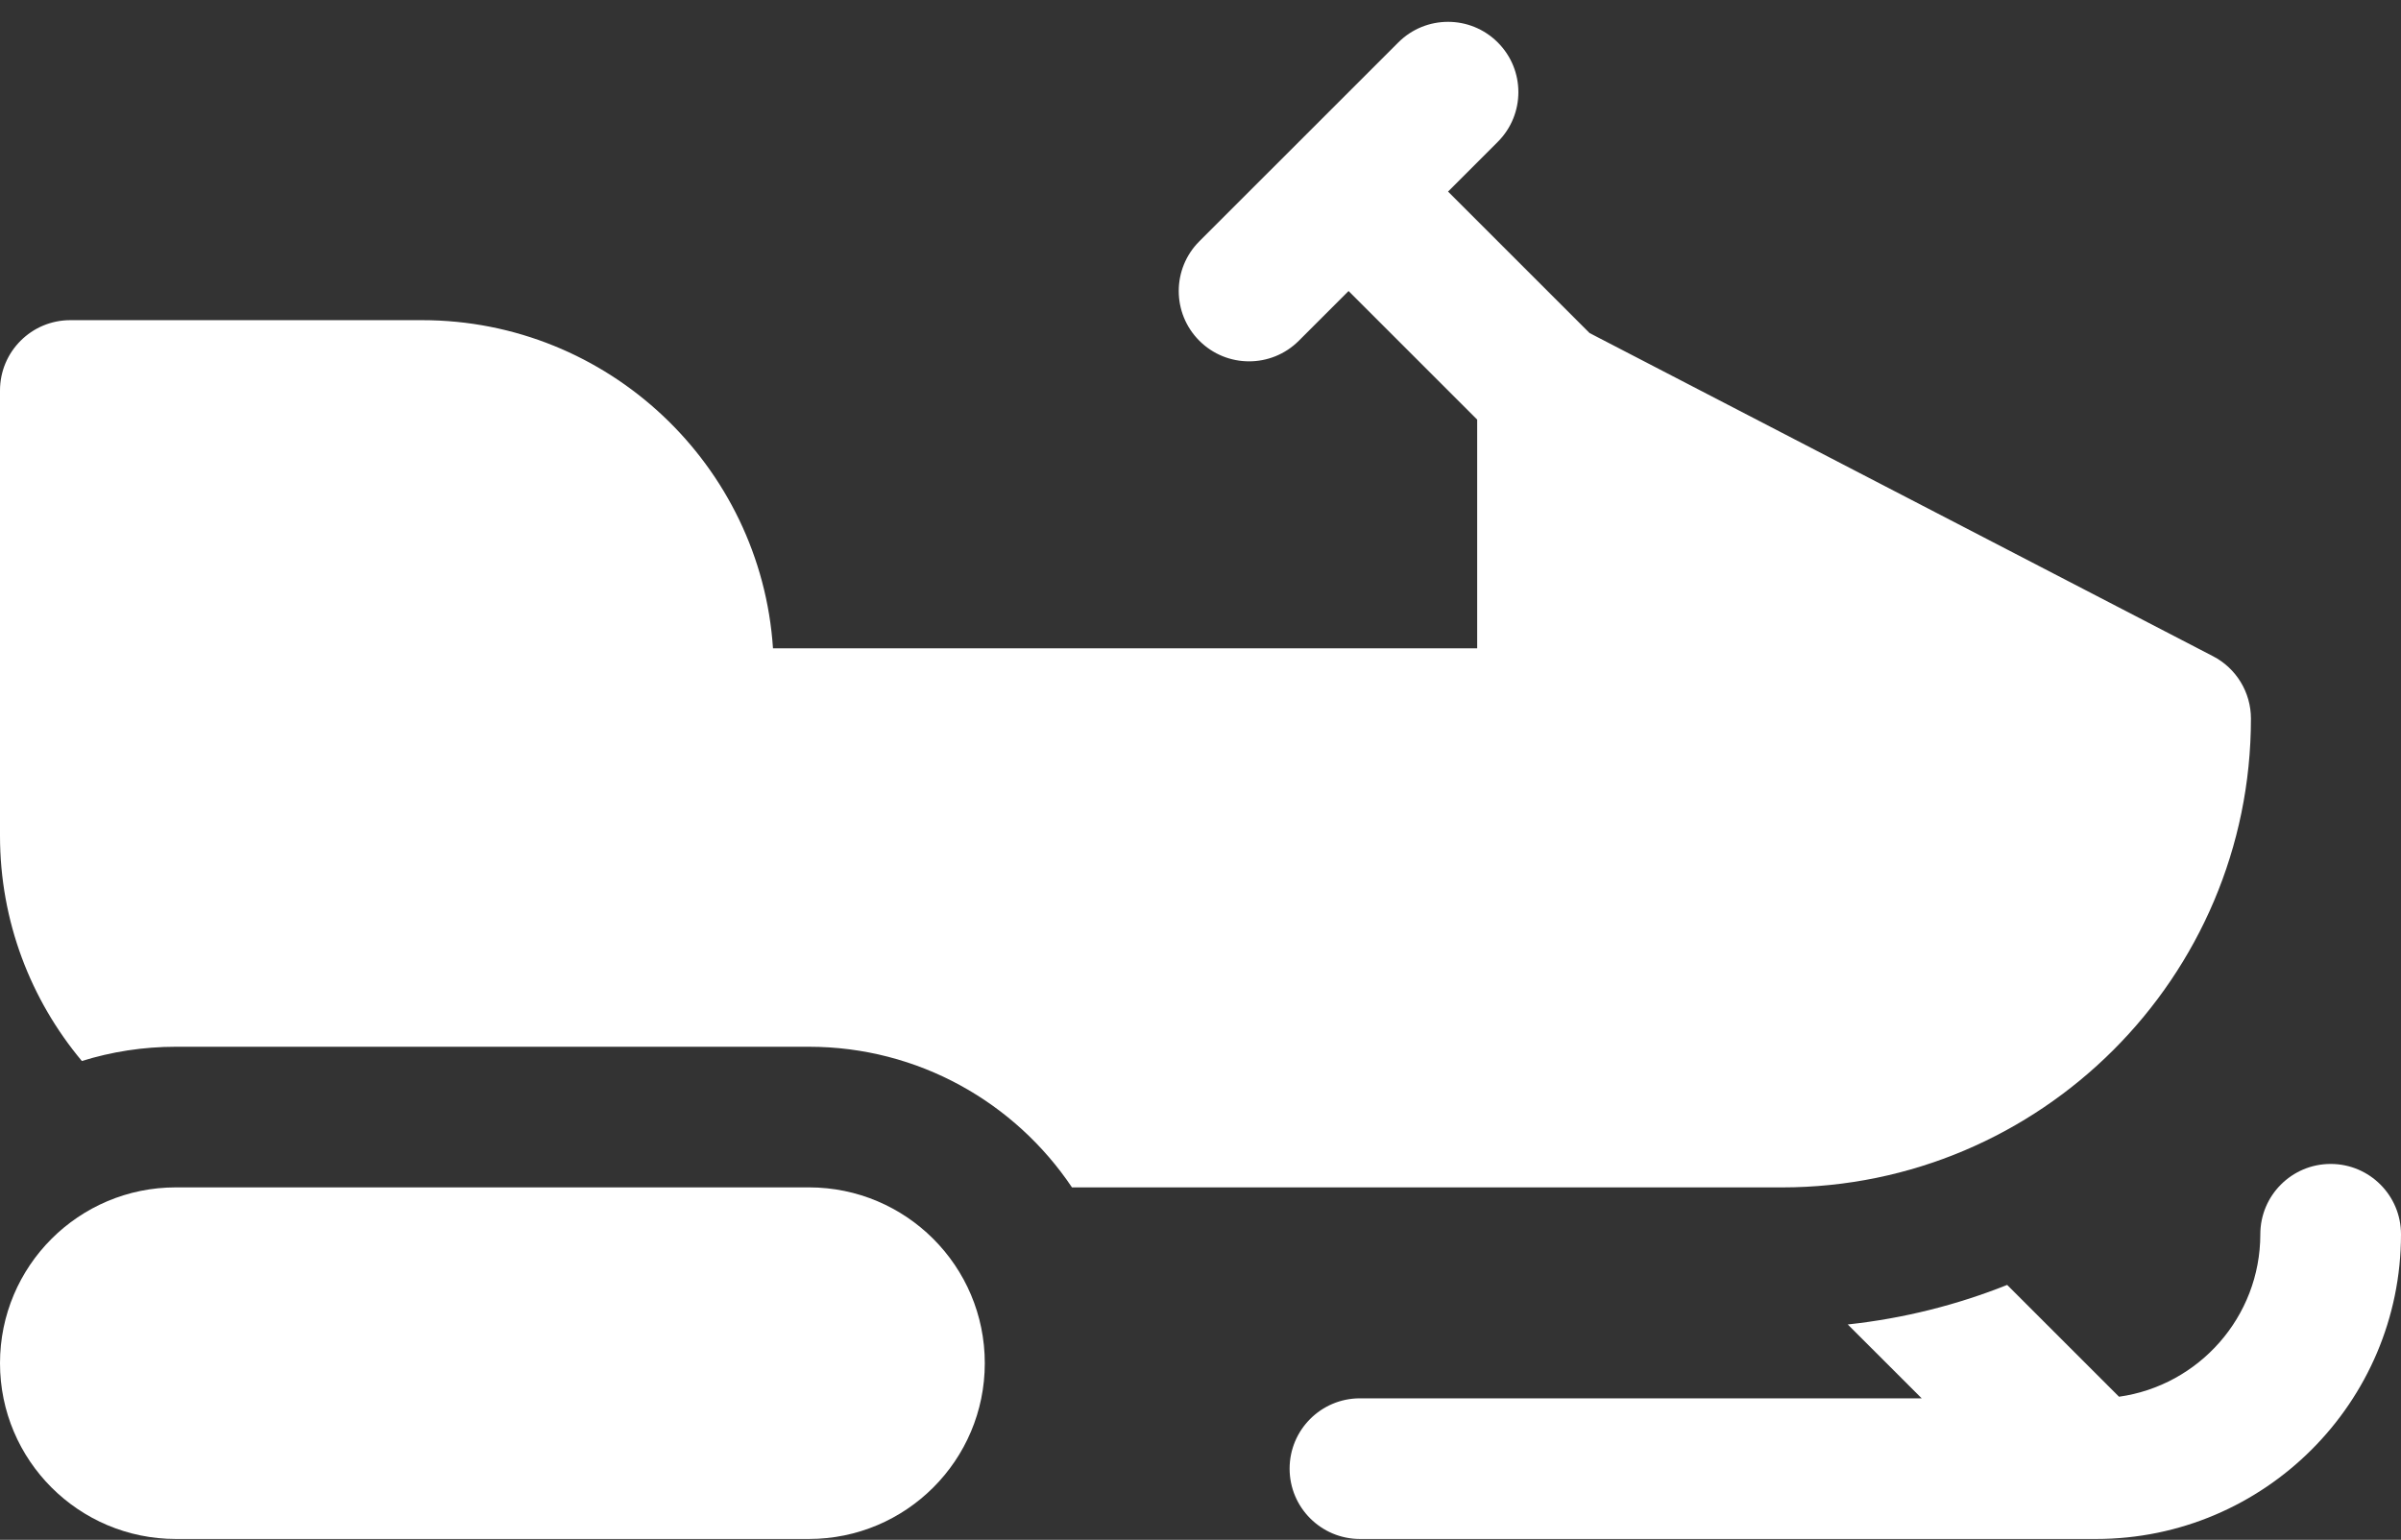 <?xml version="1.0" encoding="UTF-8"?>
<svg width="106px" height="68px" viewBox="0 0 106 68" version="1.1" xmlns="http://www.w3.org/2000/svg" xmlns:xlink="http://www.w3.org/1999/xlink">
    <rect x="0" y="0" width="106" height="68" fill="#333333" stroke="none"/>
    <title>snowmobile2</title>
    <g id="Symbols" stroke="none" stroke-width="1" fill="none" fill-rule="evenodd">
        <g id="icon/rv" transform="translate(-36, -46.036)" fill="#FFFFFF" fill-rule="nonzero">
            <g id="snowmobile2" transform="translate(36, 47)">
                <path d="M35.713,51.473 L7.764,51.473 C3.476,51.473 0,54.949 0,59.237 C0,63.524 3.476,67 7.764,67 L35.713,67 C40.001,67 43.477,63.524 43.477,59.237 C43.477,54.949 40.001,51.473 35.713,51.473 Z" id="Path"></path>
                <path d="M102.895,50.438 C101.179,50.438 99.789,51.829 99.789,53.544 C99.789,57.197 97.071,60.226 93.551,60.718 L88.613,55.781 C86.396,56.665 84.035,57.262 81.576,57.527 L84.839,60.789 L60.039,60.789 C58.324,60.789 56.934,62.18 56.934,63.895 C56.934,65.61 58.324,67 60.039,67 L92.543,67 C99.963,67 106,60.964 106,53.544 C106,51.829 104.61,50.438 102.895,50.438 L102.895,50.438 Z" id="Path"></path>
                <path d="M99.375,30.771 C99.375,29.611 98.729,28.549 97.699,28.015 L70.177,13.744 L63.929,7.497 L66.124,5.301 C67.337,4.088 67.337,2.122 66.124,0.91 C64.912,-0.303 62.945,-0.303 61.733,0.91 L52.949,9.692 C51.736,10.905 51.736,12.871 52.949,14.084 C54.162,15.297 56.128,15.297 57.341,14.084 L59.537,11.888 L65.215,17.566 L65.215,27.666 L34.126,27.666 C33.591,19.586 26.847,13.175 18.633,13.175 L3.105,13.175 C1.39,13.175 0,14.565 0,16.28 L0,35.947 C0,39.728 1.36,43.196 3.614,45.892 C4.926,45.483 6.319,45.263 7.764,45.263 L35.713,45.263 C40.548,45.263 44.816,47.731 47.326,51.474 L78.672,51.474 C90.088,51.474 99.375,42.187 99.375,30.771 L99.375,30.771 Z" id="Path"></path>
            </g>
        </g>
    </g>
</svg>